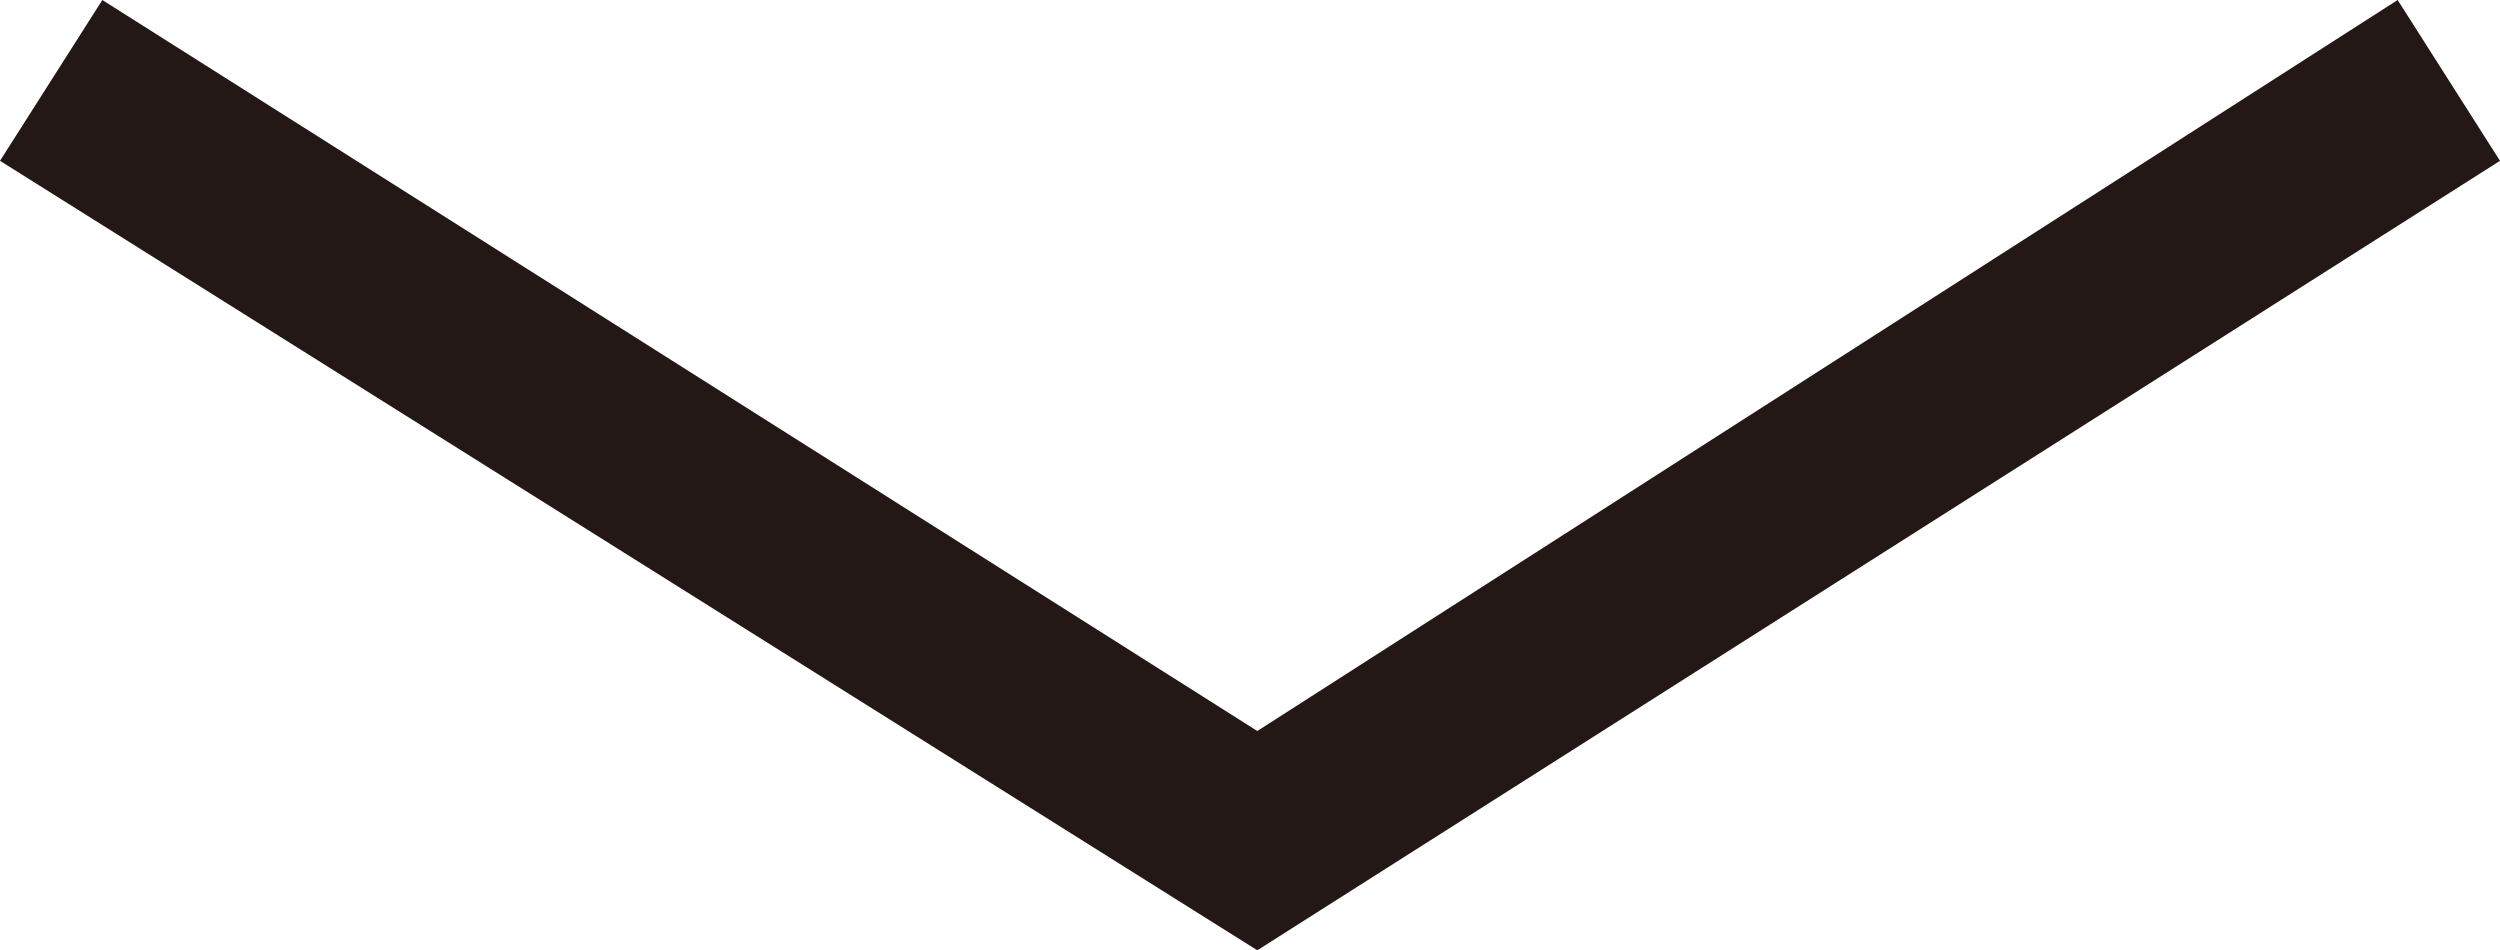 <?xml version="1.0" encoding="UTF-8"?>
<svg xmlns="http://www.w3.org/2000/svg" version="1.1" viewBox="0 0 17.1 6.5">
  <defs>
    <style>
      .cls-1 {
        fill: #231815;
      }
    </style>
  </defs>
  <!-- Generator: Adobe Illustrator 28.7.1, SVG Export Plug-In . SVG Version: 1.2.0 Build 142)  -->
  <g>
    <g id="_レイヤー_2">
      <g id="_レイヤー_2-2">
        <polygon class="cls-1" points=".7 0 8.6 5 16.4 0 17.1 1.1 8.6 6.5 0 1.1 .7 0"/>
      </g>
    </g>
  </g>
</svg>